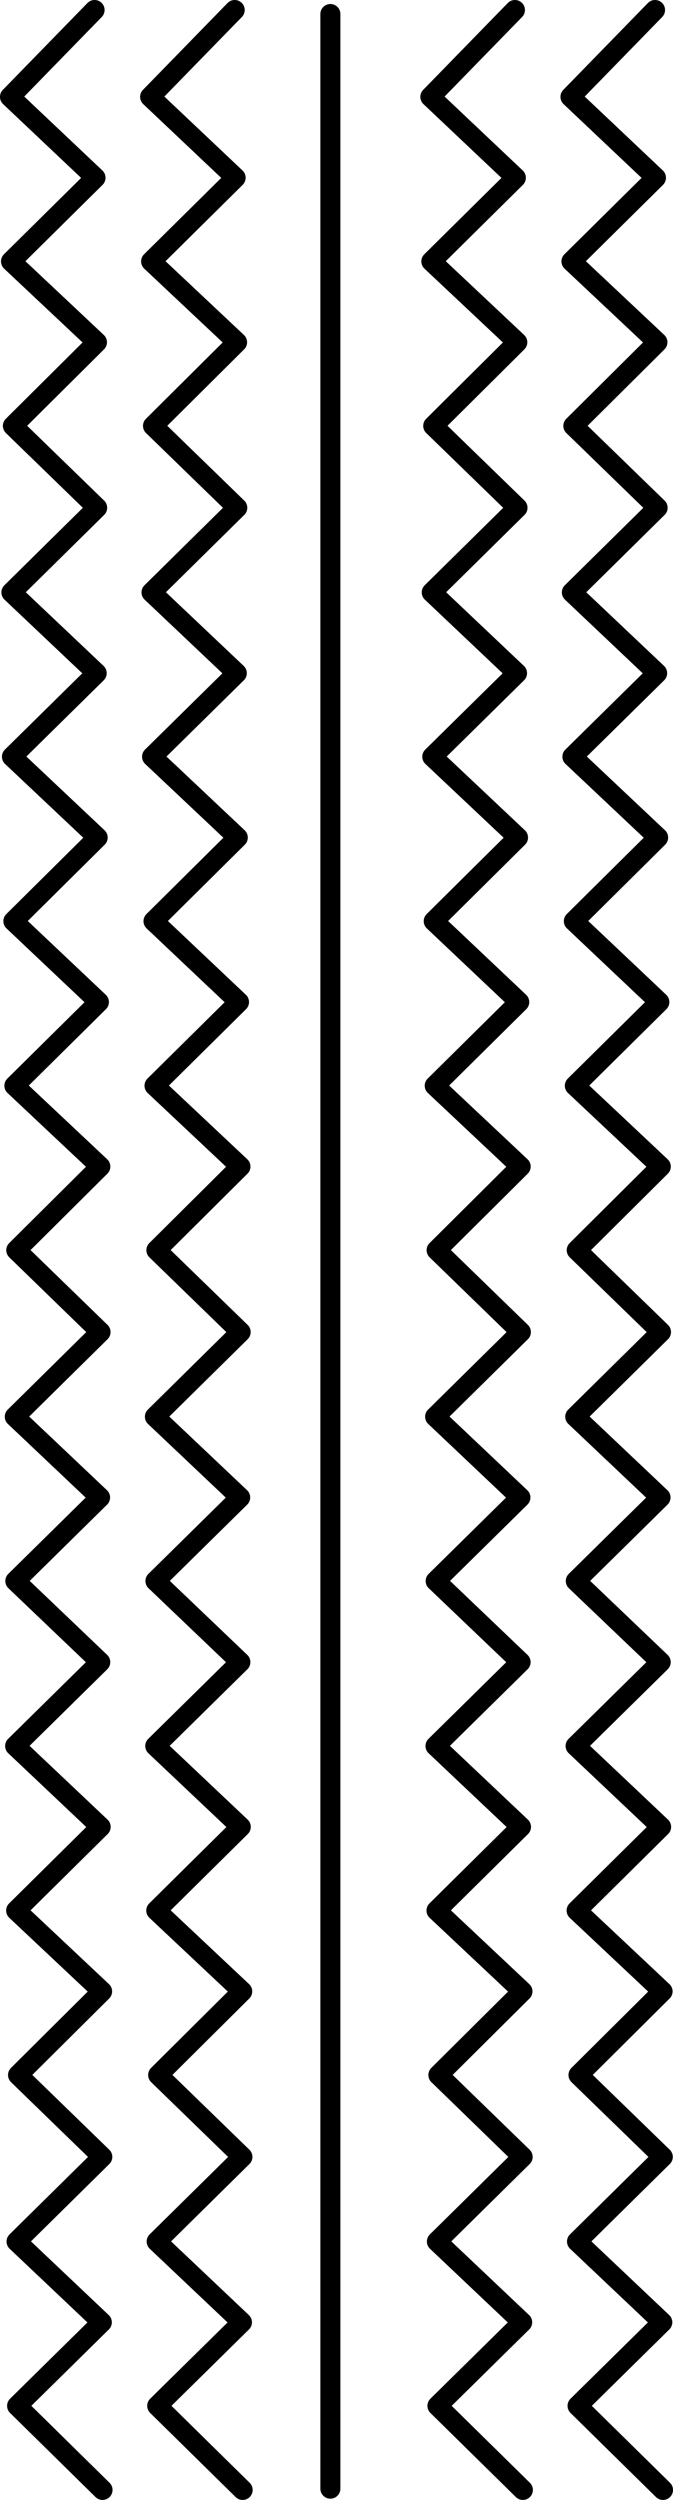 <?xml version="1.0" encoding="UTF-8" standalone="no"?>
<!-- Created with Inkscape (http://www.inkscape.org/) -->

<svg
   xmlns:dc="http://purl.org/dc/elements/1.1/"
   xmlns:cc="http://creativecommons.org/ns#"
   xmlns:rdf="http://www.w3.org/1999/02/22-rdf-syntax-ns#"
   xmlns:svg="http://www.w3.org/2000/svg"
   xmlns="http://www.w3.org/2000/svg"
   xmlns:xlink="http://www.w3.org/1999/xlink"
   xmlns:sodipodi="http://sodipodi.sourceforge.net/DTD/sodipodi-0.dtd"
   xmlns:inkscape="http://www.inkscape.org/namespaces/inkscape"
   width="67.245"
   height="249.716"
   id="svg2"
   version="1.1"
   inkscape:version="0.47pre4 r22446"
   sodipodi:docname="tyre_track.svg">
  <defs
     id="defs4">
    <linearGradient
       id="linearGradient3707">
      <stop
         id="stop3709"
         offset="0"
         style="stop-color:#2b2c2e;stop-opacity:1;" />
      <stop
         id="stop3711"
         offset="1"
         style="stop-color:#474b4e;stop-opacity:1;" />
    </linearGradient>
    <linearGradient
       id="linearGradient3689">
      <stop
         style="stop-color:#323538;stop-opacity:1;"
         offset="0"
         id="stop3691" />
      <stop
         id="stop3697"
         offset="0.775"
         style="stop-color:#434648;stop-opacity:1;" />
      <stop
         style="stop-color:#323538;stop-opacity:1;"
         offset="1"
         id="stop3693" />
    </linearGradient>
    <linearGradient
       id="linearGradient3658">
      <stop
         style="stop-color:#323435;stop-opacity:1;"
         offset="0"
         id="stop3660" />
      <stop
         style="stop-color:#484a4c;stop-opacity:1;"
         offset="1"
         id="stop3662" />
    </linearGradient>
    <inkscape:perspective
       sodipodi:type="inkscape:persp3d"
       inkscape:vp_x="0 : 526.18109 : 1"
       inkscape:vp_y="0 : 1000 : 0"
       inkscape:vp_z="744.09448 : 526.18109 : 1"
       inkscape:persp3d-origin="372.04724 : 350.78739 : 1"
       id="perspective10" />
    <inkscape:perspective
       id="perspective2826"
       inkscape:persp3d-origin="0.5 : 0.33333333 : 1"
       inkscape:vp_z="1 : 0.5 : 1"
       inkscape:vp_y="0 : 1000 : 0"
       inkscape:vp_x="0 : 0.5 : 1"
       sodipodi:type="inkscape:persp3d" />
    <inkscape:perspective
       id="perspective2848"
       inkscape:persp3d-origin="0.5 : 0.33333333 : 1"
       inkscape:vp_z="1 : 0.5 : 1"
       inkscape:vp_y="0 : 1000 : 0"
       inkscape:vp_x="0 : 0.5 : 1"
       sodipodi:type="inkscape:persp3d" />
    <inkscape:perspective
       id="perspective3674"
       inkscape:persp3d-origin="0.5 : 0.33333333 : 1"
       inkscape:vp_z="1 : 0.5 : 1"
       inkscape:vp_y="0 : 1000 : 0"
       inkscape:vp_x="0 : 0.5 : 1"
       sodipodi:type="inkscape:persp3d" />
    <radialGradient
       inkscape:collect="always"
       xlink:href="#linearGradient3689"
       id="radialGradient3695"
       cx="264.281"
       cy="407.703"
       fx="264.281"
       fy="407.703"
       r="84.781"
       gradientTransform="matrix(1.044,0,0,1.482,-7.908,-195.954)"
       gradientUnits="userSpaceOnUse" />
    <linearGradient
       inkscape:collect="always"
       xlink:href="#linearGradient3707"
       id="linearGradient3705"
       x1="334.923"
       y1="537.031"
       x2="373.694"
       y2="278.375"
       gradientUnits="userSpaceOnUse"
       gradientTransform="matrix(0.919,0,0,0.996,18.66,1.772)" />
    <linearGradient
       inkscape:collect="always"
       xlink:href="#linearGradient3658"
       id="linearGradient3713"
       gradientUnits="userSpaceOnUse"
       x1="288.285"
       y1="430.749"
       x2="179.53"
       y2="286.177" />
    <inkscape:perspective
       id="perspective3725"
       inkscape:persp3d-origin="0.5 : 0.33333333 : 1"
       inkscape:vp_z="1 : 0.5 : 1"
       inkscape:vp_y="0 : 1000 : 0"
       inkscape:vp_x="0 : 0.5 : 1"
       sodipodi:type="inkscape:persp3d" />
    <inkscape:perspective
       id="perspective3725-8"
       inkscape:persp3d-origin="0.5 : 0.33333333 : 1"
       inkscape:vp_z="1 : 0.5 : 1"
       inkscape:vp_y="0 : 1000 : 0"
       inkscape:vp_x="0 : 0.5 : 1"
       sodipodi:type="inkscape:persp3d" />
    <inkscape:perspective
       id="perspective3725-0"
       inkscape:persp3d-origin="0.5 : 0.33333333 : 1"
       inkscape:vp_z="1 : 0.5 : 1"
       inkscape:vp_y="0 : 1000 : 0"
       inkscape:vp_x="0 : 0.5 : 1"
       sodipodi:type="inkscape:persp3d" />
    <inkscape:perspective
       id="perspective3725-2"
       inkscape:persp3d-origin="0.5 : 0.33333333 : 1"
       inkscape:vp_z="1 : 0.5 : 1"
       inkscape:vp_y="0 : 1000 : 0"
       inkscape:vp_x="0 : 0.5 : 1"
       sodipodi:type="inkscape:persp3d" />
    <inkscape:perspective
       id="perspective3774"
       inkscape:persp3d-origin="0.5 : 0.33333333 : 1"
       inkscape:vp_z="1 : 0.5 : 1"
       inkscape:vp_y="0 : 1000 : 0"
       inkscape:vp_x="0 : 0.5 : 1"
       sodipodi:type="inkscape:persp3d" />
    <inkscape:perspective
       id="perspective3774-8"
       inkscape:persp3d-origin="0.5 : 0.33333333 : 1"
       inkscape:vp_z="1 : 0.5 : 1"
       inkscape:vp_y="0 : 1000 : 0"
       inkscape:vp_x="0 : 0.5 : 1"
       sodipodi:type="inkscape:persp3d" />
    <inkscape:perspective
       id="perspective3975"
       inkscape:persp3d-origin="0.5 : 0.33333333 : 1"
       inkscape:vp_z="1 : 0.5 : 1"
       inkscape:vp_y="0 : 1000 : 0"
       inkscape:vp_x="0 : 0.5 : 1"
       sodipodi:type="inkscape:persp3d" />
    <inkscape:perspective
       id="perspective3997"
       inkscape:persp3d-origin="0.5 : 0.33333333 : 1"
       inkscape:vp_z="1 : 0.5 : 1"
       inkscape:vp_y="0 : 1000 : 0"
       inkscape:vp_x="0 : 0.5 : 1"
       sodipodi:type="inkscape:persp3d" />
    <inkscape:perspective
       id="perspective3997-9"
       inkscape:persp3d-origin="0.5 : 0.33333333 : 1"
       inkscape:vp_z="1 : 0.5 : 1"
       inkscape:vp_y="0 : 1000 : 0"
       inkscape:vp_x="0 : 0.5 : 1"
       sodipodi:type="inkscape:persp3d" />
    <inkscape:perspective
       id="perspective3997-3"
       inkscape:persp3d-origin="0.5 : 0.33333333 : 1"
       inkscape:vp_z="1 : 0.5 : 1"
       inkscape:vp_y="0 : 1000 : 0"
       inkscape:vp_x="0 : 0.5 : 1"
       sodipodi:type="inkscape:persp3d" />
    <inkscape:perspective
       id="perspective4038"
       inkscape:persp3d-origin="0.5 : 0.33333333 : 1"
       inkscape:vp_z="1 : 0.5 : 1"
       inkscape:vp_y="0 : 1000 : 0"
       inkscape:vp_x="0 : 0.5 : 1"
       sodipodi:type="inkscape:persp3d" />
    <inkscape:perspective
       id="perspective4060"
       inkscape:persp3d-origin="0.5 : 0.33333333 : 1"
       inkscape:vp_z="1 : 0.5 : 1"
       inkscape:vp_y="0 : 1000 : 0"
       inkscape:vp_x="0 : 0.5 : 1"
       sodipodi:type="inkscape:persp3d" />
    <inkscape:perspective
       id="perspective4082"
       inkscape:persp3d-origin="0.5 : 0.33333333 : 1"
       inkscape:vp_z="1 : 0.5 : 1"
       inkscape:vp_y="0 : 1000 : 0"
       inkscape:vp_x="0 : 0.5 : 1"
       sodipodi:type="inkscape:persp3d" />
  </defs>
  <sodipodi:namedview
     id="base"
     pagecolor="#ffffff"
     bordercolor="#666666"
     borderopacity="1.0"
     inkscape:pageopacity="0.0"
     inkscape:pageshadow="2"
     inkscape:zoom="1.3054851"
     inkscape:cx="33.62243"
     inkscape:cy="124.8578"
     inkscape:document-units="px"
     inkscape:current-layer="layer1"
     showgrid="false"
     inkscape:window-width="1024"
     inkscape:window-height="575"
     inkscape:window-x="-3"
     inkscape:window-y="2"
     inkscape:window-maximized="1" />
  <g
     inkscape:label="Layer 1"
     inkscape:groupmode="layer"
     id="layer1"
     transform="translate(-270.636,-278.876)">
    <g
       id="g4096">
      <path
         sodipodi:nodetypes="ccccccccccccccccccccccccccccccc"
         d="m 280.881,527.591 -8.537,-8.4 8.467,-8.343 -8.521,-8.069 8.568,-8.454 -8.42,-8.18 8.4,-8.351 -8.588,-8.078 8.444,-8.355 -8.544,-8.081 8.503,-8.377 -8.485,-8.103 8.467,-8.343 -8.521,-8.069 8.568,-8.454 -8.42,-8.18 8.4,-8.351 -8.588,-8.078 8.444,-8.355 -8.544,-8.081 8.422,-8.351 -8.566,-8.077 8.467,-8.343 -8.521,-8.069 8.568,-8.454 -8.42,-8.18 8.4,-8.351 -8.588,-8.078 8.444,-8.355 -8.544,-8.081 8.451,-8.674"
         style="fill:none;stroke:#000000;stroke-width:2;stroke-linecap:round;stroke-linejoin:round;stroke-miterlimit:4;stroke-opacity:1;stroke-dasharray:none"
         id="path3715-3-0" />
      <path
         id="path4028"
         d="m 303.647,280.276 0,247.19"
         style="fill:none;stroke:#000000;stroke-width:2;stroke-linecap:round;stroke-linejoin:round;stroke-miterlimit:4;stroke-opacity:1;stroke-dasharray:none" />
      <path
         sodipodi:nodetypes="ccccccccccccccccccccccccccccccc"
         d="m 294.881,527.591 -8.537,-8.4 8.467,-8.343 -8.521,-8.069 8.568,-8.454 -8.42,-8.18 8.4,-8.351 -8.588,-8.078 8.444,-8.355 -8.544,-8.081 8.503,-8.377 -8.485,-8.103 8.467,-8.343 -8.521,-8.069 8.568,-8.454 -8.42,-8.18 8.4,-8.351 -8.588,-8.078 8.444,-8.355 -8.544,-8.081 8.422,-8.351 -8.566,-8.077 8.467,-8.343 -8.521,-8.069 8.568,-8.454 -8.42,-8.18 8.4,-8.351 -8.588,-8.078 8.444,-8.355 -8.544,-8.081 8.451,-8.674"
         style="fill:none;stroke:#000000;stroke-width:2;stroke-linecap:round;stroke-linejoin:round;stroke-miterlimit:4;stroke-opacity:1;stroke-dasharray:none"
         id="path3715-3-0-6" />
      <path
         sodipodi:nodetypes="ccccccccccccccccccccccccccccccc"
         d="m 322.881,527.591 -8.537,-8.4 8.467,-8.343 -8.521,-8.069 8.568,-8.454 -8.42,-8.18 8.4,-8.351 -8.588,-8.078 8.444,-8.355 -8.544,-8.081 8.503,-8.377 -8.485,-8.103 8.467,-8.343 -8.521,-8.069 8.568,-8.454 -8.42,-8.18 8.4,-8.351 -8.588,-8.078 8.444,-8.355 -8.544,-8.081 8.422,-8.351 -8.566,-8.077 8.467,-8.343 -8.521,-8.069 8.568,-8.454 -8.42,-8.18 8.4,-8.351 -8.588,-8.078 8.444,-8.355 -8.544,-8.081 8.451,-8.674"
         style="fill:none;stroke:#000000;stroke-width:2;stroke-linecap:round;stroke-linejoin:round;stroke-miterlimit:4;stroke-opacity:1;stroke-dasharray:none"
         id="path3715-3-0-6-2" />
      <path
         sodipodi:nodetypes="ccccccccccccccccccccccccccccccc"
         d="m 336.881,527.591 -8.537,-8.4 8.467,-8.343 -8.521,-8.069 8.568,-8.454 -8.42,-8.18 8.4,-8.351 -8.588,-8.078 8.444,-8.355 -8.544,-8.081 8.503,-8.377 -8.485,-8.103 8.467,-8.343 -8.521,-8.069 8.568,-8.454 -8.42,-8.18 8.4,-8.351 -8.588,-8.078 8.444,-8.355 -8.544,-8.081 8.422,-8.351 -8.566,-8.077 8.467,-8.343 -8.521,-8.069 8.568,-8.454 -8.42,-8.18 8.4,-8.351 -8.588,-8.078 8.444,-8.355 -8.544,-8.081 8.451,-8.674"
         style="fill:none;stroke:#000000;stroke-width:2;stroke-linecap:round;stroke-linejoin:round;stroke-miterlimit:4;stroke-opacity:1;stroke-dasharray:none"
         id="path3715-3-0-6-2-8" />
    </g>
  </g>
</svg>
